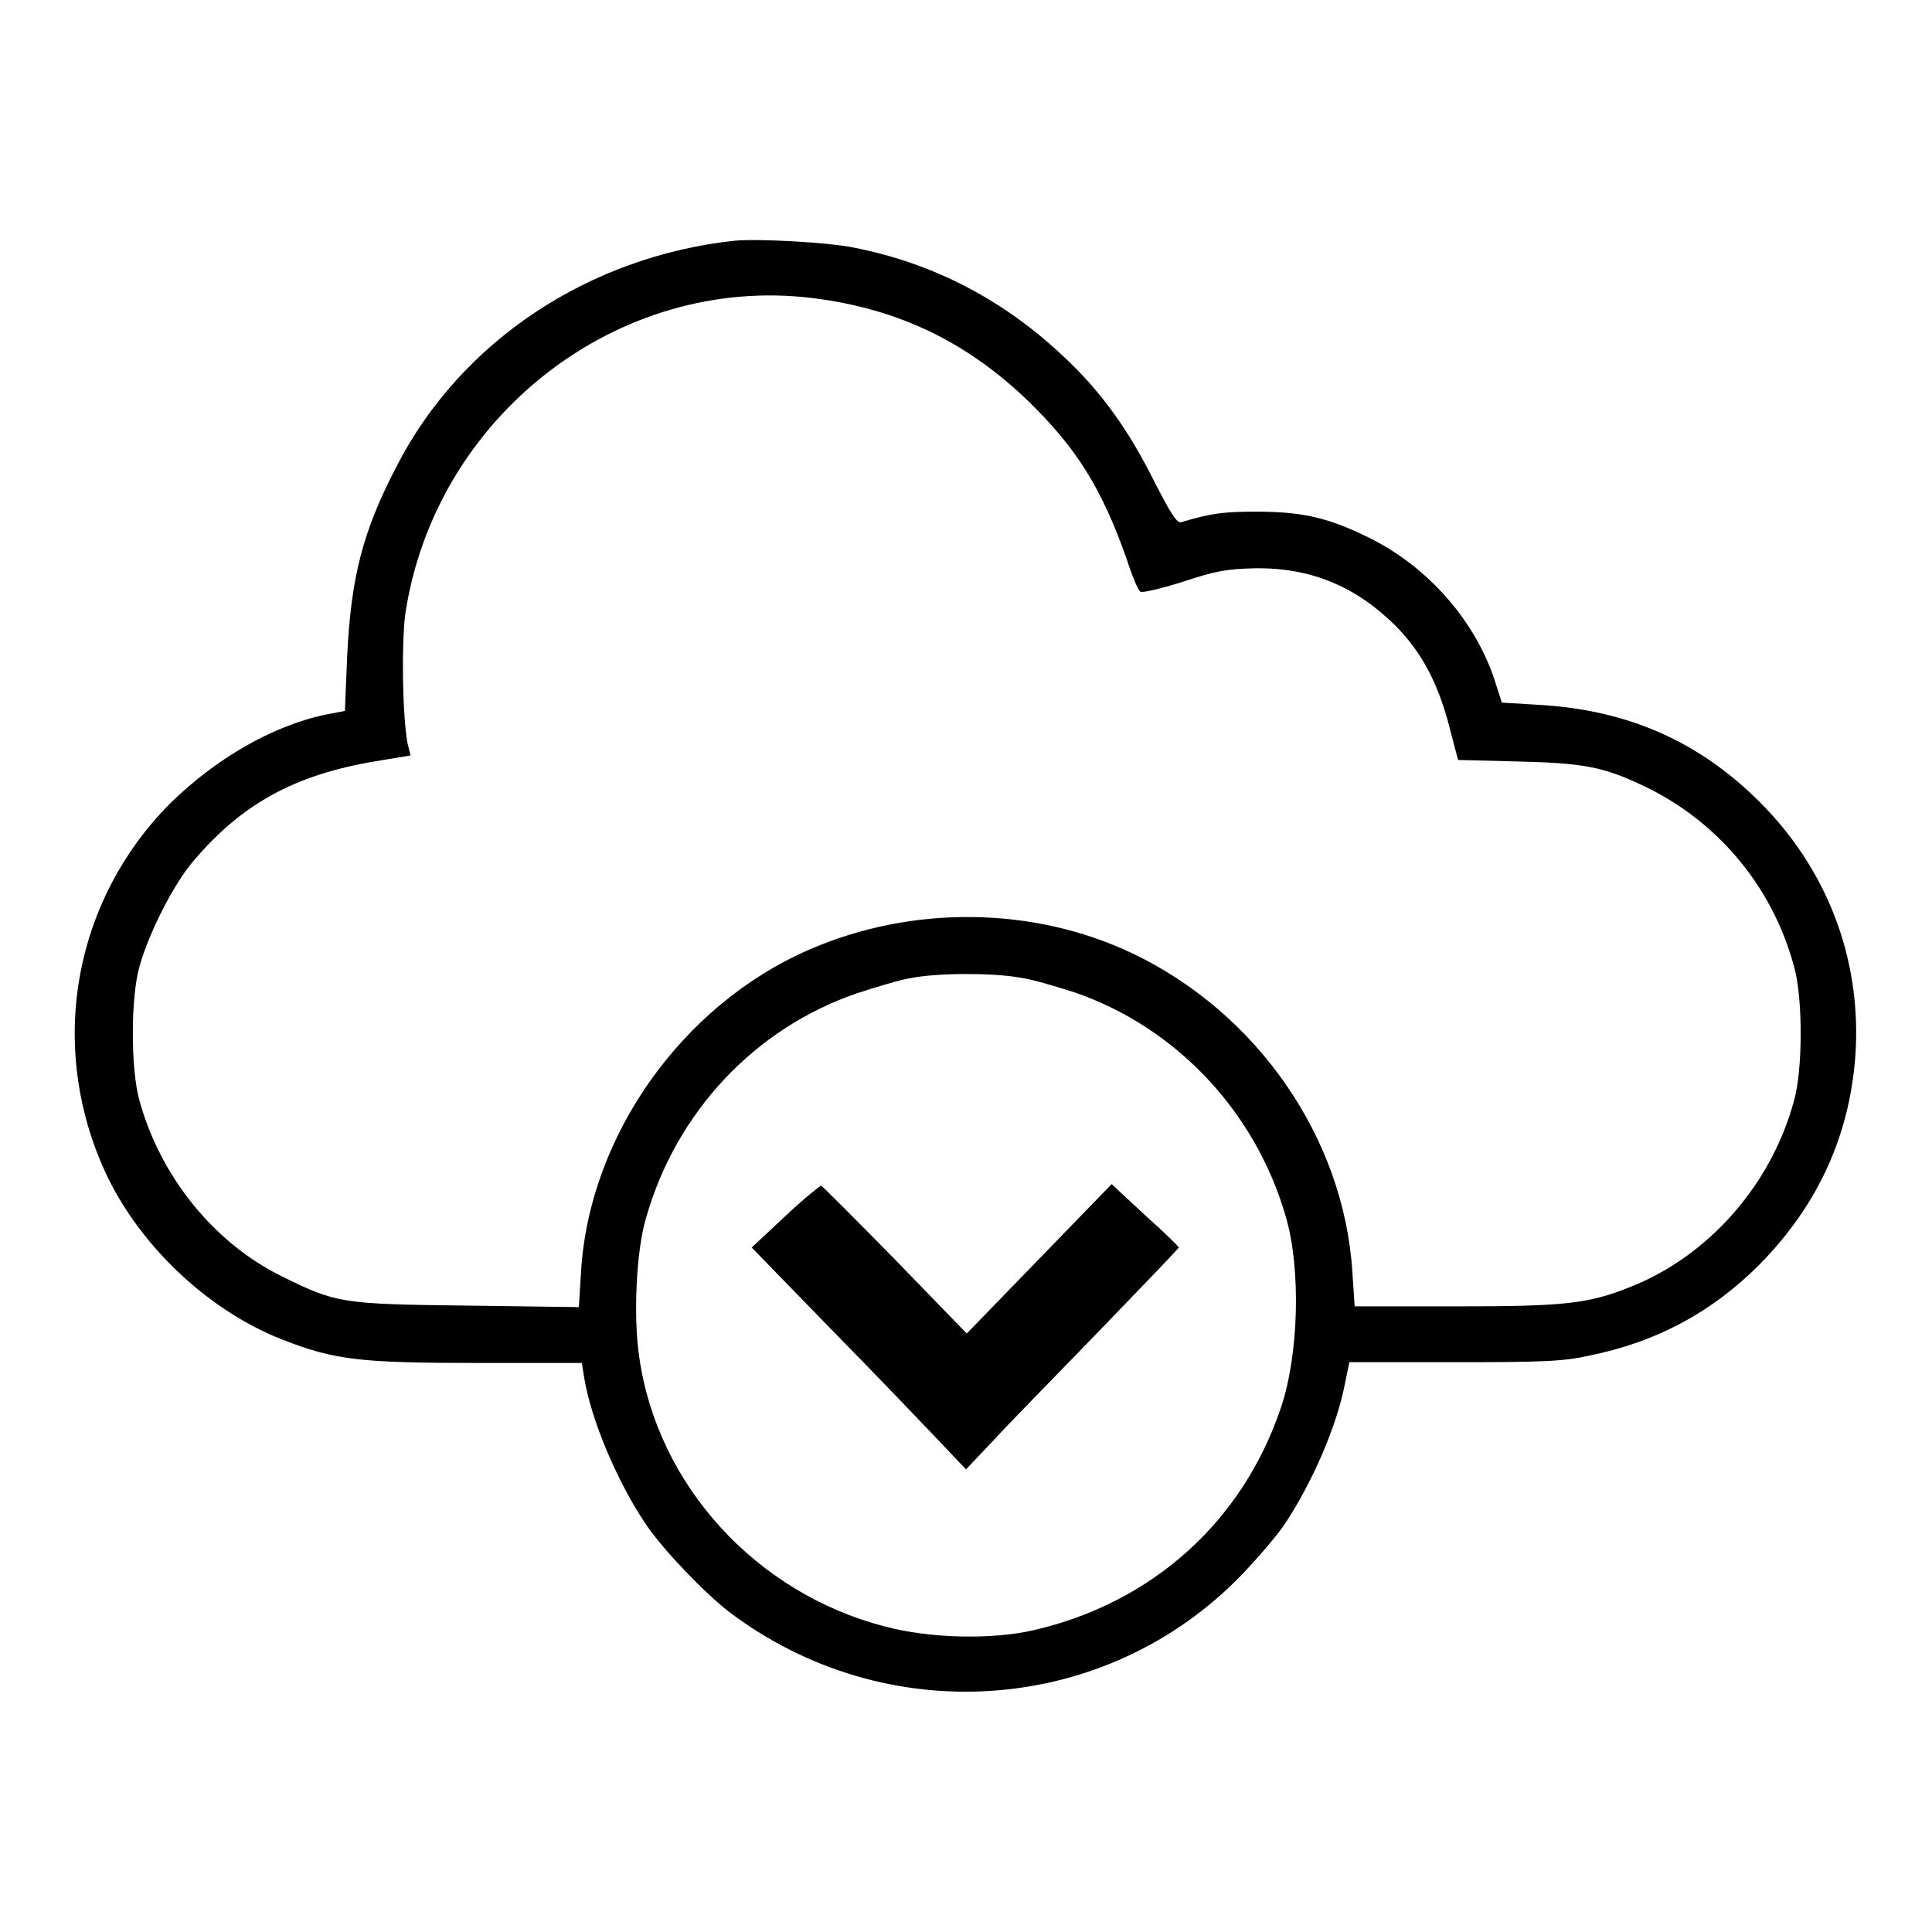 <?xml version="1.0" encoding="utf-8"?>
<!-- Svg Vector Icons : http://www.onlinewebfonts.com/icon -->
<!DOCTYPE svg PUBLIC "-//W3C//DTD SVG 1.1//EN" "http://www.w3.org/Graphics/SVG/1.1/DTD/svg11.dtd">
<svg version="1.1" xmlns="http://www.w3.org/2000/svg" xmlns:xlink="http://www.w3.org/1999/xlink" x="0px" y="0px" viewBox="0 0 256 256" enable-background="new 0 0 256 256" xml:space="preserve">
<g><g><g><path fill="#000000" d="M97.3,31.9C78,34,61.1,45.2,52.6,61.7C48,70.5,46.5,76.6,46,87l-0.3,7.2l-2.6,0.5c-7.1,1.5-14.6,5.9-20.6,11.8c-12.5,12.6-16.1,31.3-9,47.8c4.3,10.1,13.7,19.2,23.9,23.2c6.9,2.7,10.3,3.1,25.8,3.1h13.9l0.3,1.9c0.9,5.6,4.4,13.9,8.2,19.5c2.3,3.4,7.7,9,10.9,11.5c20.9,15.9,50.1,13.8,68.1-4.9c2-2.1,4.6-5.1,5.6-6.6c3.6-5.4,6.9-12.9,8-18.6l0.6-2.9h13.9c11.8,0,14.5-0.1,18-0.9c8.9-1.8,16.2-5.8,22.4-12c7.9-8,12.2-17.5,12.8-28.6c0.6-12.3-3.9-23.9-12.7-32.7c-8.1-8.1-17.5-12.2-29.2-12.9l-5-0.3l-0.8-2.5c-2.5-8.1-8.9-15.5-16.9-19.4c-5.3-2.6-8.7-3.4-14.8-3.4c-4.4,0-6,0.2-10,1.4c-0.6,0.1-1.4-1.2-3.6-5.5c-3.3-6.6-6.9-11.7-11.8-16.3c-8-7.6-17.3-12.5-28-14.6C109.6,32.1,100.5,31.6,97.3,31.9z M107.7,39.5c11.3,1.4,20.4,5.8,28.5,13.6c6.4,6.2,9.8,11.6,13.1,21c0.7,2.2,1.5,4.1,1.8,4.3c0.2,0.2,2.7-0.4,5.6-1.3c4.5-1.5,5.9-1.7,9.6-1.8c7.4-0.1,13.3,2.4,18.5,7.5c3.6,3.6,5.8,7.8,7.3,13.7l1.1,4.2l7.9,0.2c8.6,0.2,11.3,0.7,16.4,3.1c9.9,4.6,17.3,13.3,20.2,24c1.2,4.1,1.2,13.8,0,17.9c-3,11.1-11.3,20.5-21.6,24.6c-5.7,2.3-8.9,2.6-23.3,2.6h-13.3l-0.3-4.5c-1.1-17.8-12.6-34.4-29.2-42.3c-13.1-6.2-29.1-6.4-42.7-0.5c-16.9,7.3-29.2,24.7-30.3,42.6l-0.3,4.8l-14.8-0.2c-16.7-0.2-17.3-0.3-24.6-3.9c-8.9-4.4-16-13.1-18.8-23.2c-1.2-4.1-1.2-13.8,0-17.9c1.2-4.3,4.5-10.9,7.2-14c6.4-7.5,13.3-11.3,23.9-13.1l4.8-0.8L54,98.5c-0.7-3.9-0.8-13.3-0.3-17.1C57.6,55.2,81.9,36.3,107.7,39.5z M134.9,129.5c1.7,0.2,5,1.2,7.5,2c13.4,4.6,24,15.8,28,29.8c2,6.9,1.7,18.3-0.7,25.3c-5.1,15.1-17.1,25.8-32.7,29.4c-5.6,1.3-13.9,1.1-19.8-0.5c-17-4.4-30.1-18.7-32.5-35.7c-0.8-5.3-0.4-14.1,0.9-18.4c4-14.1,14.5-25.2,28-29.8c2.5-0.8,5.7-1.8,7.1-2C124.2,128.9,131.4,128.9,134.9,129.5z"/><path fill="#000000" d="M104,161.2l-4.4,4.1l10.6,10.9c5.9,6,12.2,12.6,14.2,14.7l3.6,3.8l3.6-3.8c1.9-2.1,8.3-8.6,14.1-14.6c5.8-6,10.5-10.9,10.5-11c0-0.1-2-2.1-4.5-4.3l-4.4-4.1l-9.6,9.9l-9.6,9.9l-9.5-9.8c-5.3-5.4-9.7-9.8-9.8-9.8S106.4,158.9,104,161.2z"/></g></g></g>
</svg>